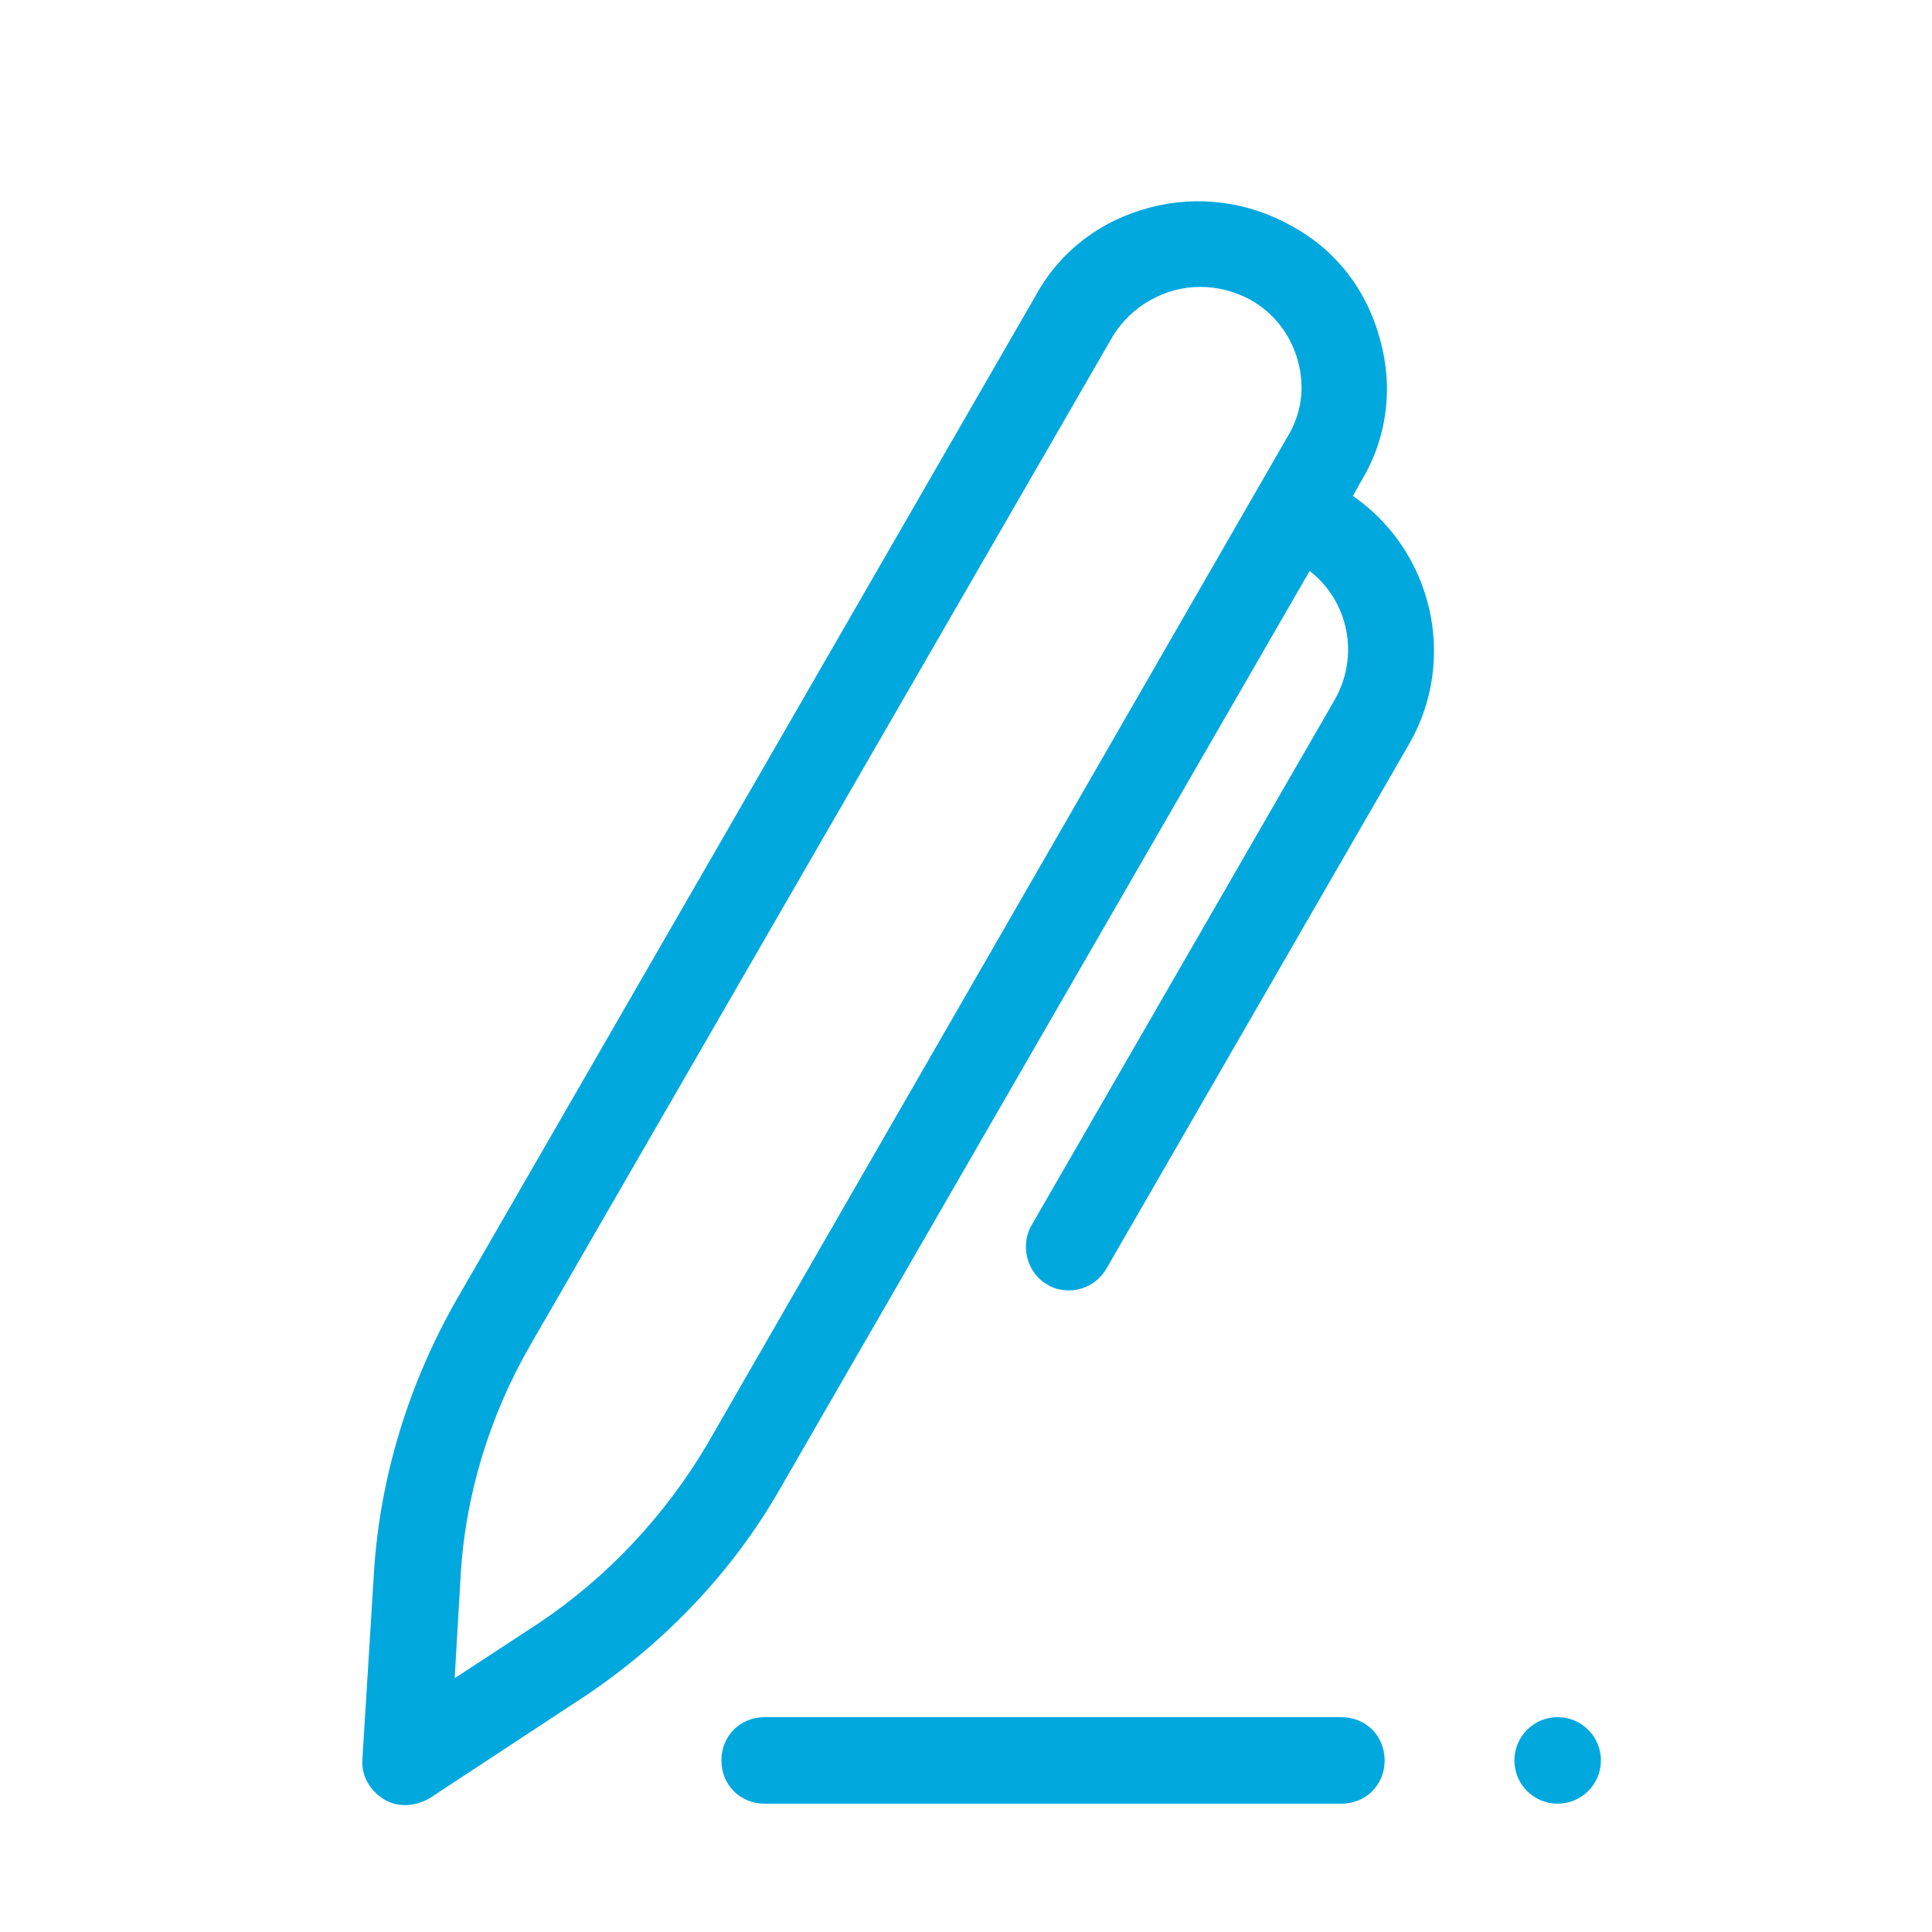 <?xml version="1.0" encoding="UTF-8"?>
<svg width="48px" height="48px" viewBox="0 0 48 48" version="1.1" xmlns="http://www.w3.org/2000/svg" xmlns:xlink="http://www.w3.org/1999/xlink">
    <!-- Generator: Sketch 59 (86127) - https://sketch.com -->
    <title>icone/garde-enfants/aide-devoir</title>
    <desc>Created with Sketch.</desc>
    <g id="icone/garde-enfants/aide-devoir" stroke="none" stroke-width="1" fill="none" fill-rule="evenodd">
        <path d="M34.293,8.453 C33.971,7.236 33.219,6.233 32.108,5.624 C31.034,5.015 29.78,4.836 28.562,5.158 C27.344,5.48 26.341,6.233 25.732,7.343 L11.332,32.31 C10.15,34.388 9.434,36.716 9.29,39.08 L9.004,43.701 C8.968,44.095 9.183,44.489 9.541,44.704 C9.72,44.812 9.899,44.847 10.079,44.847 C10.293,44.847 10.508,44.776 10.687,44.668 L14.556,42.125 C16.526,40.8 18.21,39.044 19.392,36.967 L32.538,14.185 C33.505,14.937 33.792,16.298 33.147,17.409 L25.625,30.447 C25.338,30.949 25.517,31.63 26.019,31.916 C26.198,32.024 26.377,32.059 26.556,32.059 C26.914,32.059 27.273,31.88 27.487,31.522 L35.01,18.483 C36.228,16.37 35.583,13.683 33.613,12.322 L33.792,12 C34.473,10.889 34.616,9.636 34.293,8.453 Z M33.326,42.662 C33.935,42.662 34.401,43.128 34.401,43.737 C34.401,44.346 33.935,44.812 33.326,44.812 L33.326,44.812 L18.998,44.812 C18.389,44.812 17.923,44.346 17.923,43.737 C17.923,43.128 18.389,42.662 18.998,42.662 L18.998,42.662 Z M38.699,42.662 C39.293,42.662 39.774,43.144 39.774,43.737 C39.774,44.331 39.293,44.812 38.699,44.812 C38.106,44.812 37.625,44.331 37.625,43.737 C37.625,43.144 38.106,42.662 38.699,42.662 Z M29.816,7.128 C30.246,7.128 30.676,7.236 31.07,7.45 C31.643,7.773 32.073,8.31 32.252,8.991 C32.431,9.671 32.323,10.316 31.965,10.889 L17.565,35.892 C16.526,37.647 15.093,39.188 13.374,40.334 L11.296,41.695 L11.44,39.224 C11.547,37.182 12.156,35.176 13.195,33.385 L27.631,8.382 C28.096,7.594 28.956,7.128 29.816,7.128 Z" id="Shape" fill="#01A8DE" fill-rule="nonzero"></path>
    </g>
</svg>